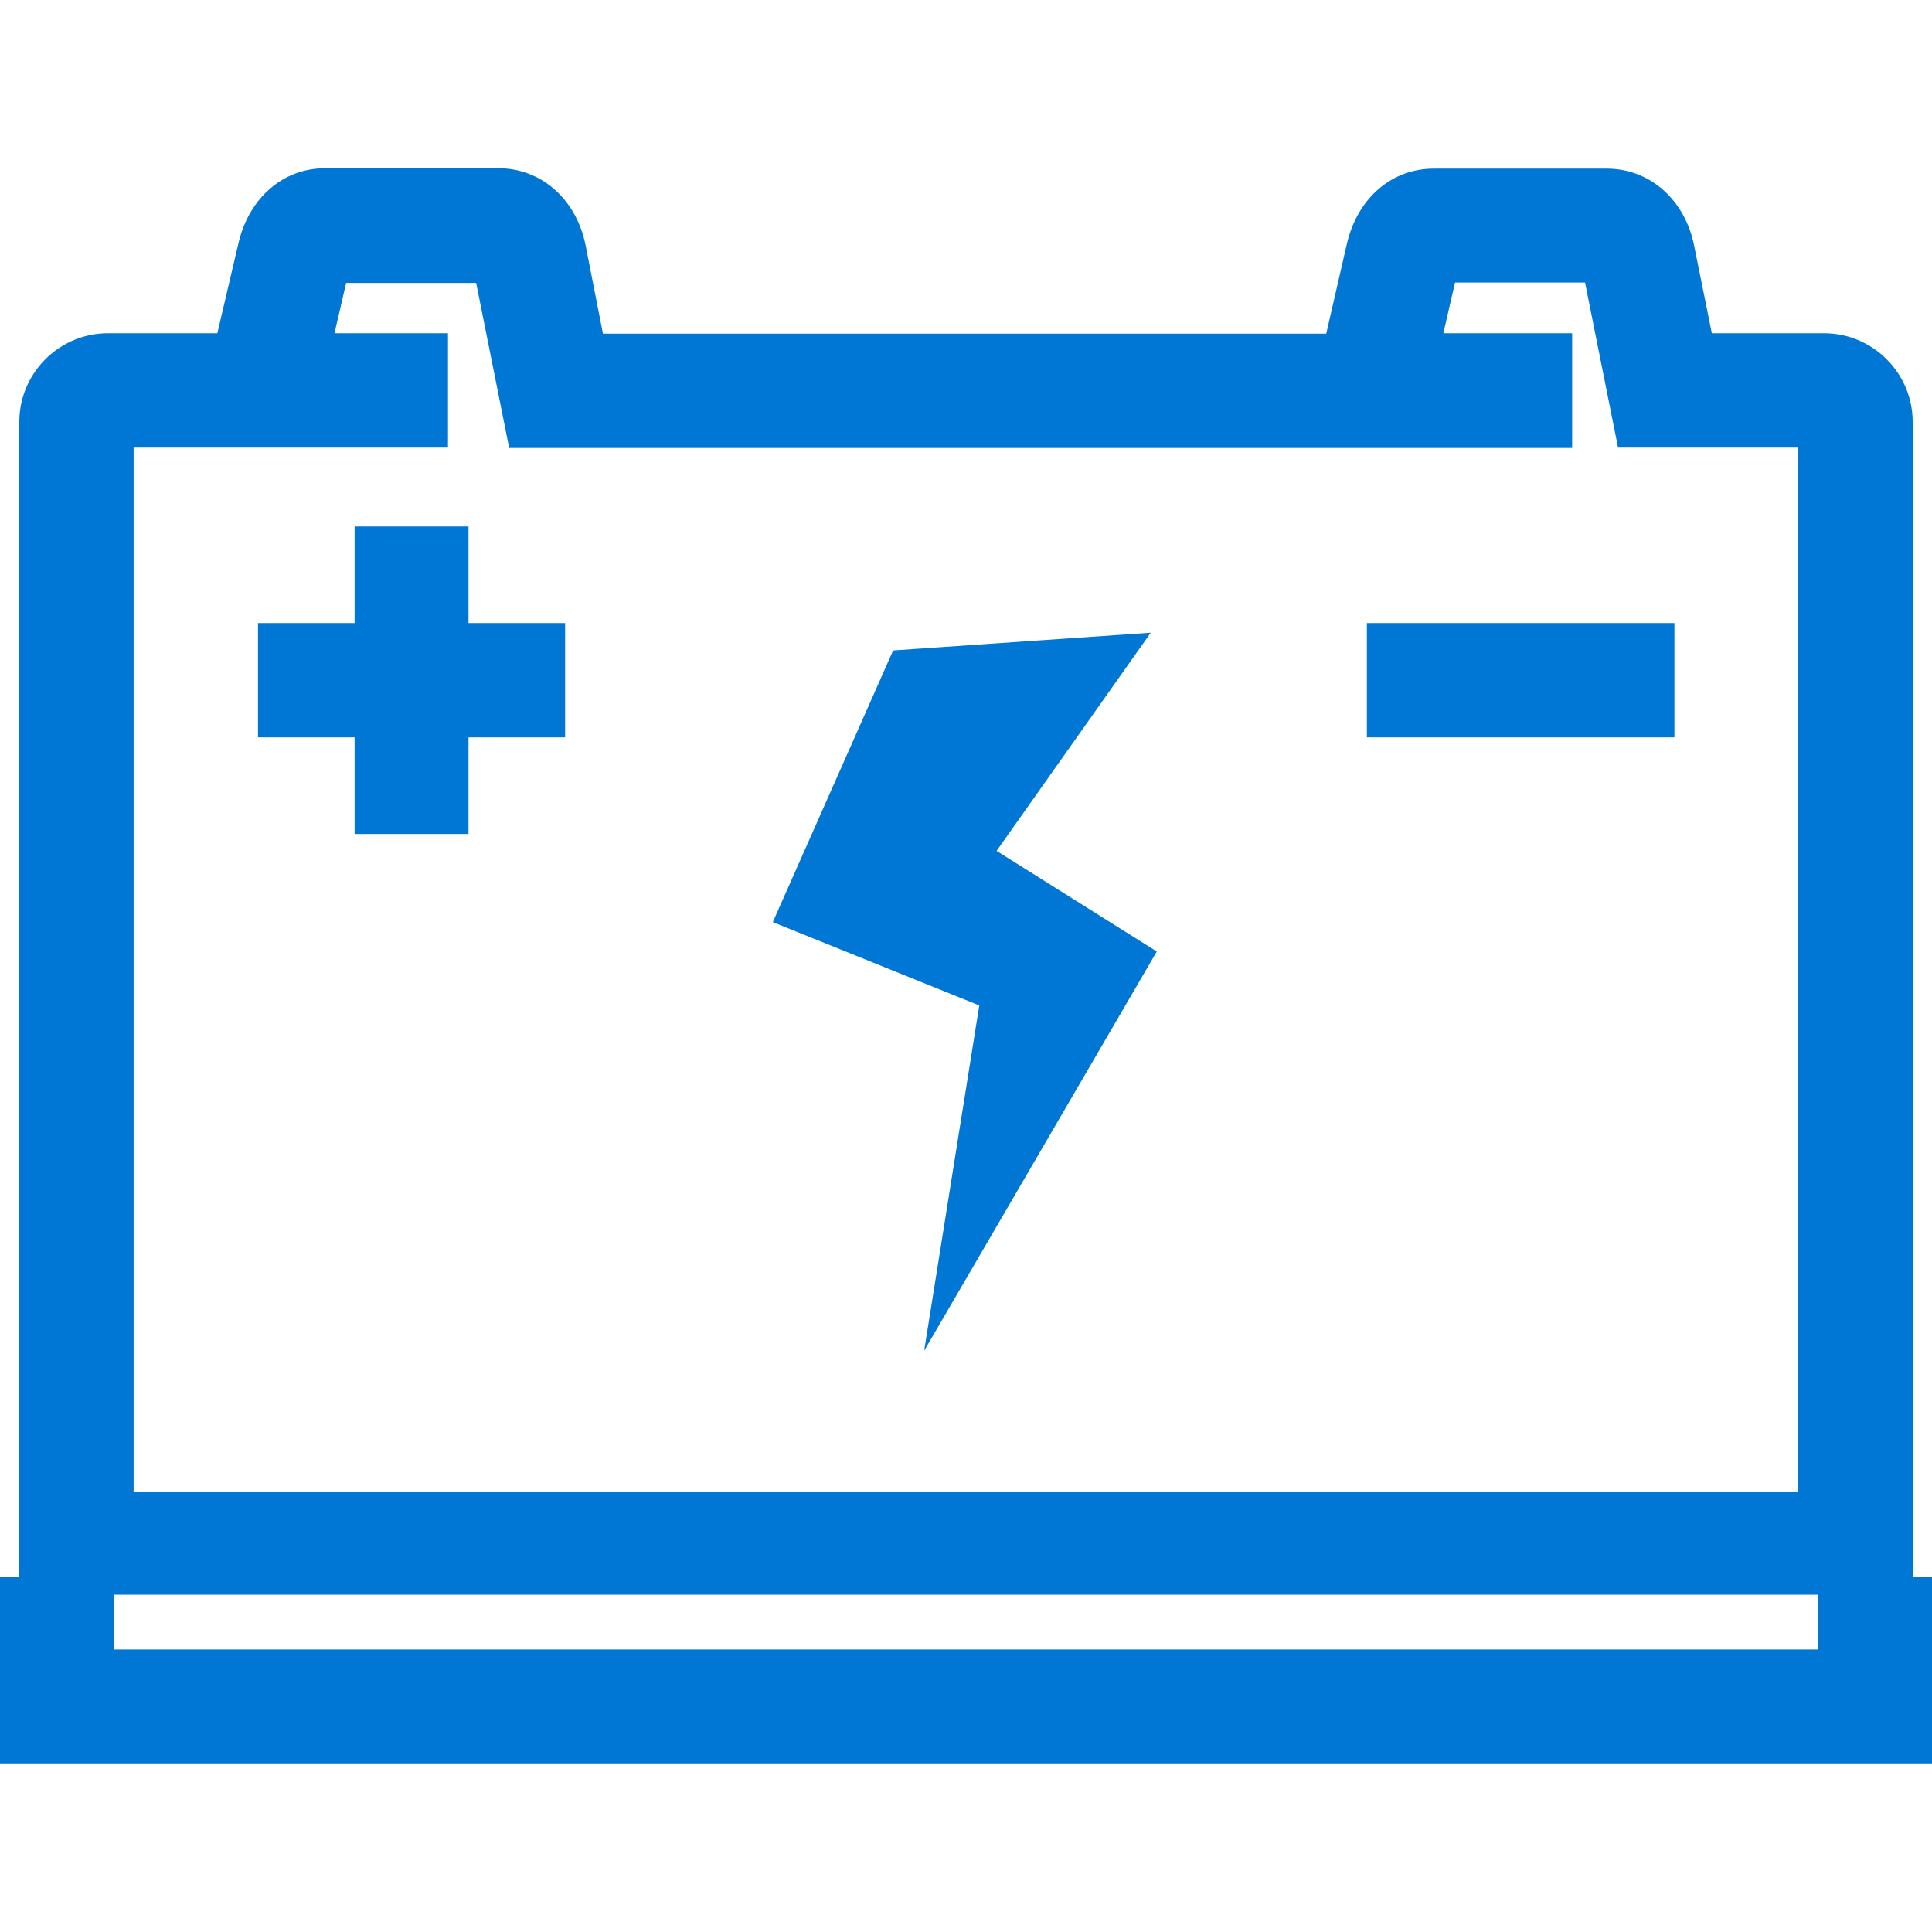 <svg xmlns="http://www.w3.org/2000/svg" xmlns:xlink="http://www.w3.org/1999/xlink" id="Icons" x="0px" y="0px" viewBox="0 0 48 48" style="enable-background:new 0 0 48 48;" xml:space="preserve"> <style type="text/css"> .st0{fill:#0076D5;} </style> <g> <rect x="33.96" y="15.48" class="st0" width="7.64" height="2.84"></rect> <path class="st0" d="M47.52,39.18v-28.7c0-1.21-0.99-2.2-2.2-2.2h-2.79L42.09,6.1c-0.23-1.14-1.1-1.91-2.17-1.91h-4.3 c-1.05,0-1.9,0.74-2.16,1.88l-0.51,2.22H14.98L14.55,6.1c-0.23-1.15-1.1-1.92-2.17-1.92h-4.3c-1.05,0-1.9,0.74-2.16,1.88L5.4,8.28 H2.68c-1.21,0-2.2,0.99-2.2,2.2v28.7H0v4.63h48v-4.63H47.52z M8.31,8.28L8.6,7.03h3.23l0.82,4.1h26.41V8.28h-3.2l0.29-1.26h3.23 l0.82,4.1h4.47v25.95H3.32V11.12h7.81V8.28H8.31z M45.46,39.62L45.46,39.62l-0.3,0v1.36H2.84v-1.36h-0.3v0H45.46z"></path> <polygon class="st0" points="8.81,15.48 6.41,15.48 6.41,18.32 8.81,18.32 8.81,20.72 11.64,20.72 11.64,18.32 14.04,18.32 14.04,15.48 11.64,15.48 11.64,13.08 8.81,13.08 "></polygon> <polygon class="st0" points="22.96,33.56 28.74,23.64 24.76,21.14 28.59,15.72 22.19,16.16 19.2,22.91 24.33,24.98 "></polygon> </g> </svg>
